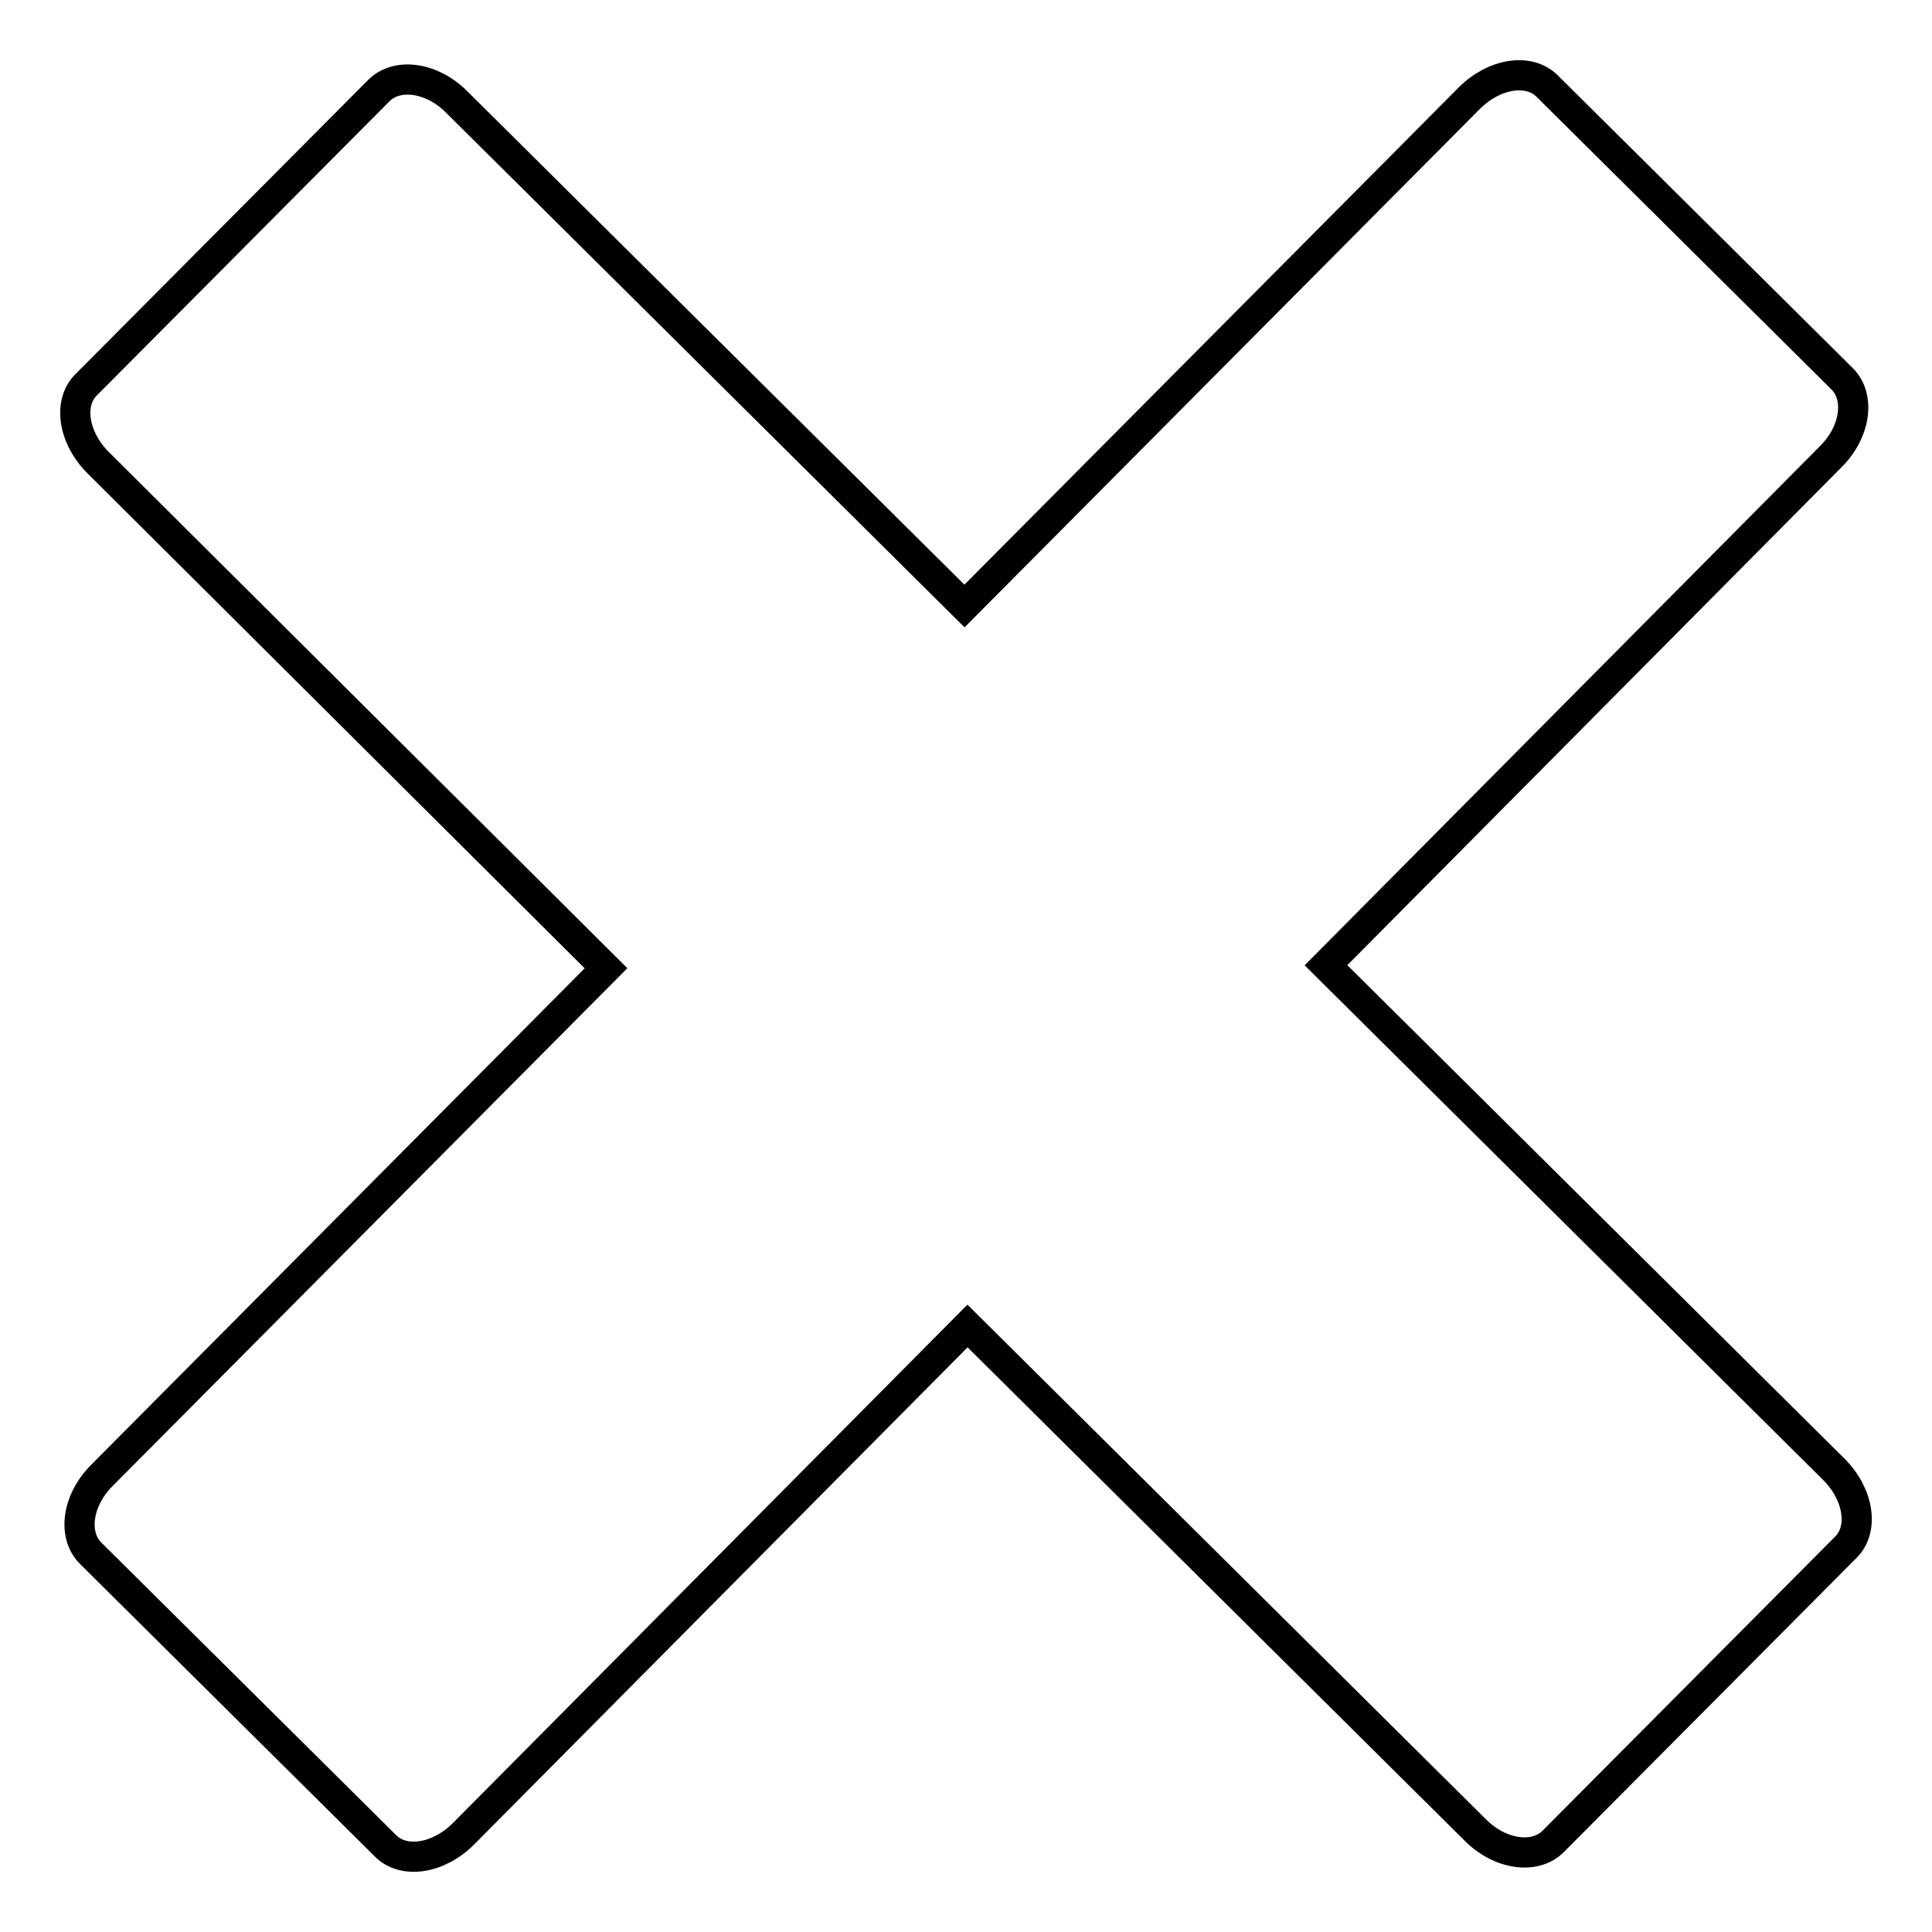 <?xml version="1.0" encoding="utf-8"?>
<!-- Svg Vector Icons : http://www.onlinewebfonts.com/icon -->
<!DOCTYPE svg PUBLIC "-//W3C//DTD SVG 1.1//EN" "http://www.w3.org/Graphics/SVG/1.1/DTD/svg11.dtd">
<svg version="1.1" xmlns="http://www.w3.org/2000/svg" xmlns:xlink="http://www.w3.org/1999/xlink" x="0px" y="0px" viewBox="0 0 256 256" enable-background="new 0 0 256 256" xml:space="preserve">
<g> <path stroke-width="4" fill-opacity="0" stroke="#000000"  d="M175.7,127.9l67.3,66.8c3.3,3.3,4,7.9,1.6,10.3L205.8,244c-2.4,2.4-7,1.8-10.3-1.5l-67.3-66.8L61.4,243 c-3.3,3.3-7.9,4-10.3,1.6L12,205.8c-2.4-2.4-1.8-7,1.5-10.3l66.8-67.2L13,61.3c-3.3-3.3-4-7.9-1.6-10.3L50.2,12 c2.4-2.4,7-1.8,10.3,1.5l67.3,66.8L194.7,13c3.3-3.3,7.9-4,10.3-1.6l39.1,38.8c2.4,2.4,1.8,7-1.5,10.3L175.7,127.9z"/></g>
</svg>